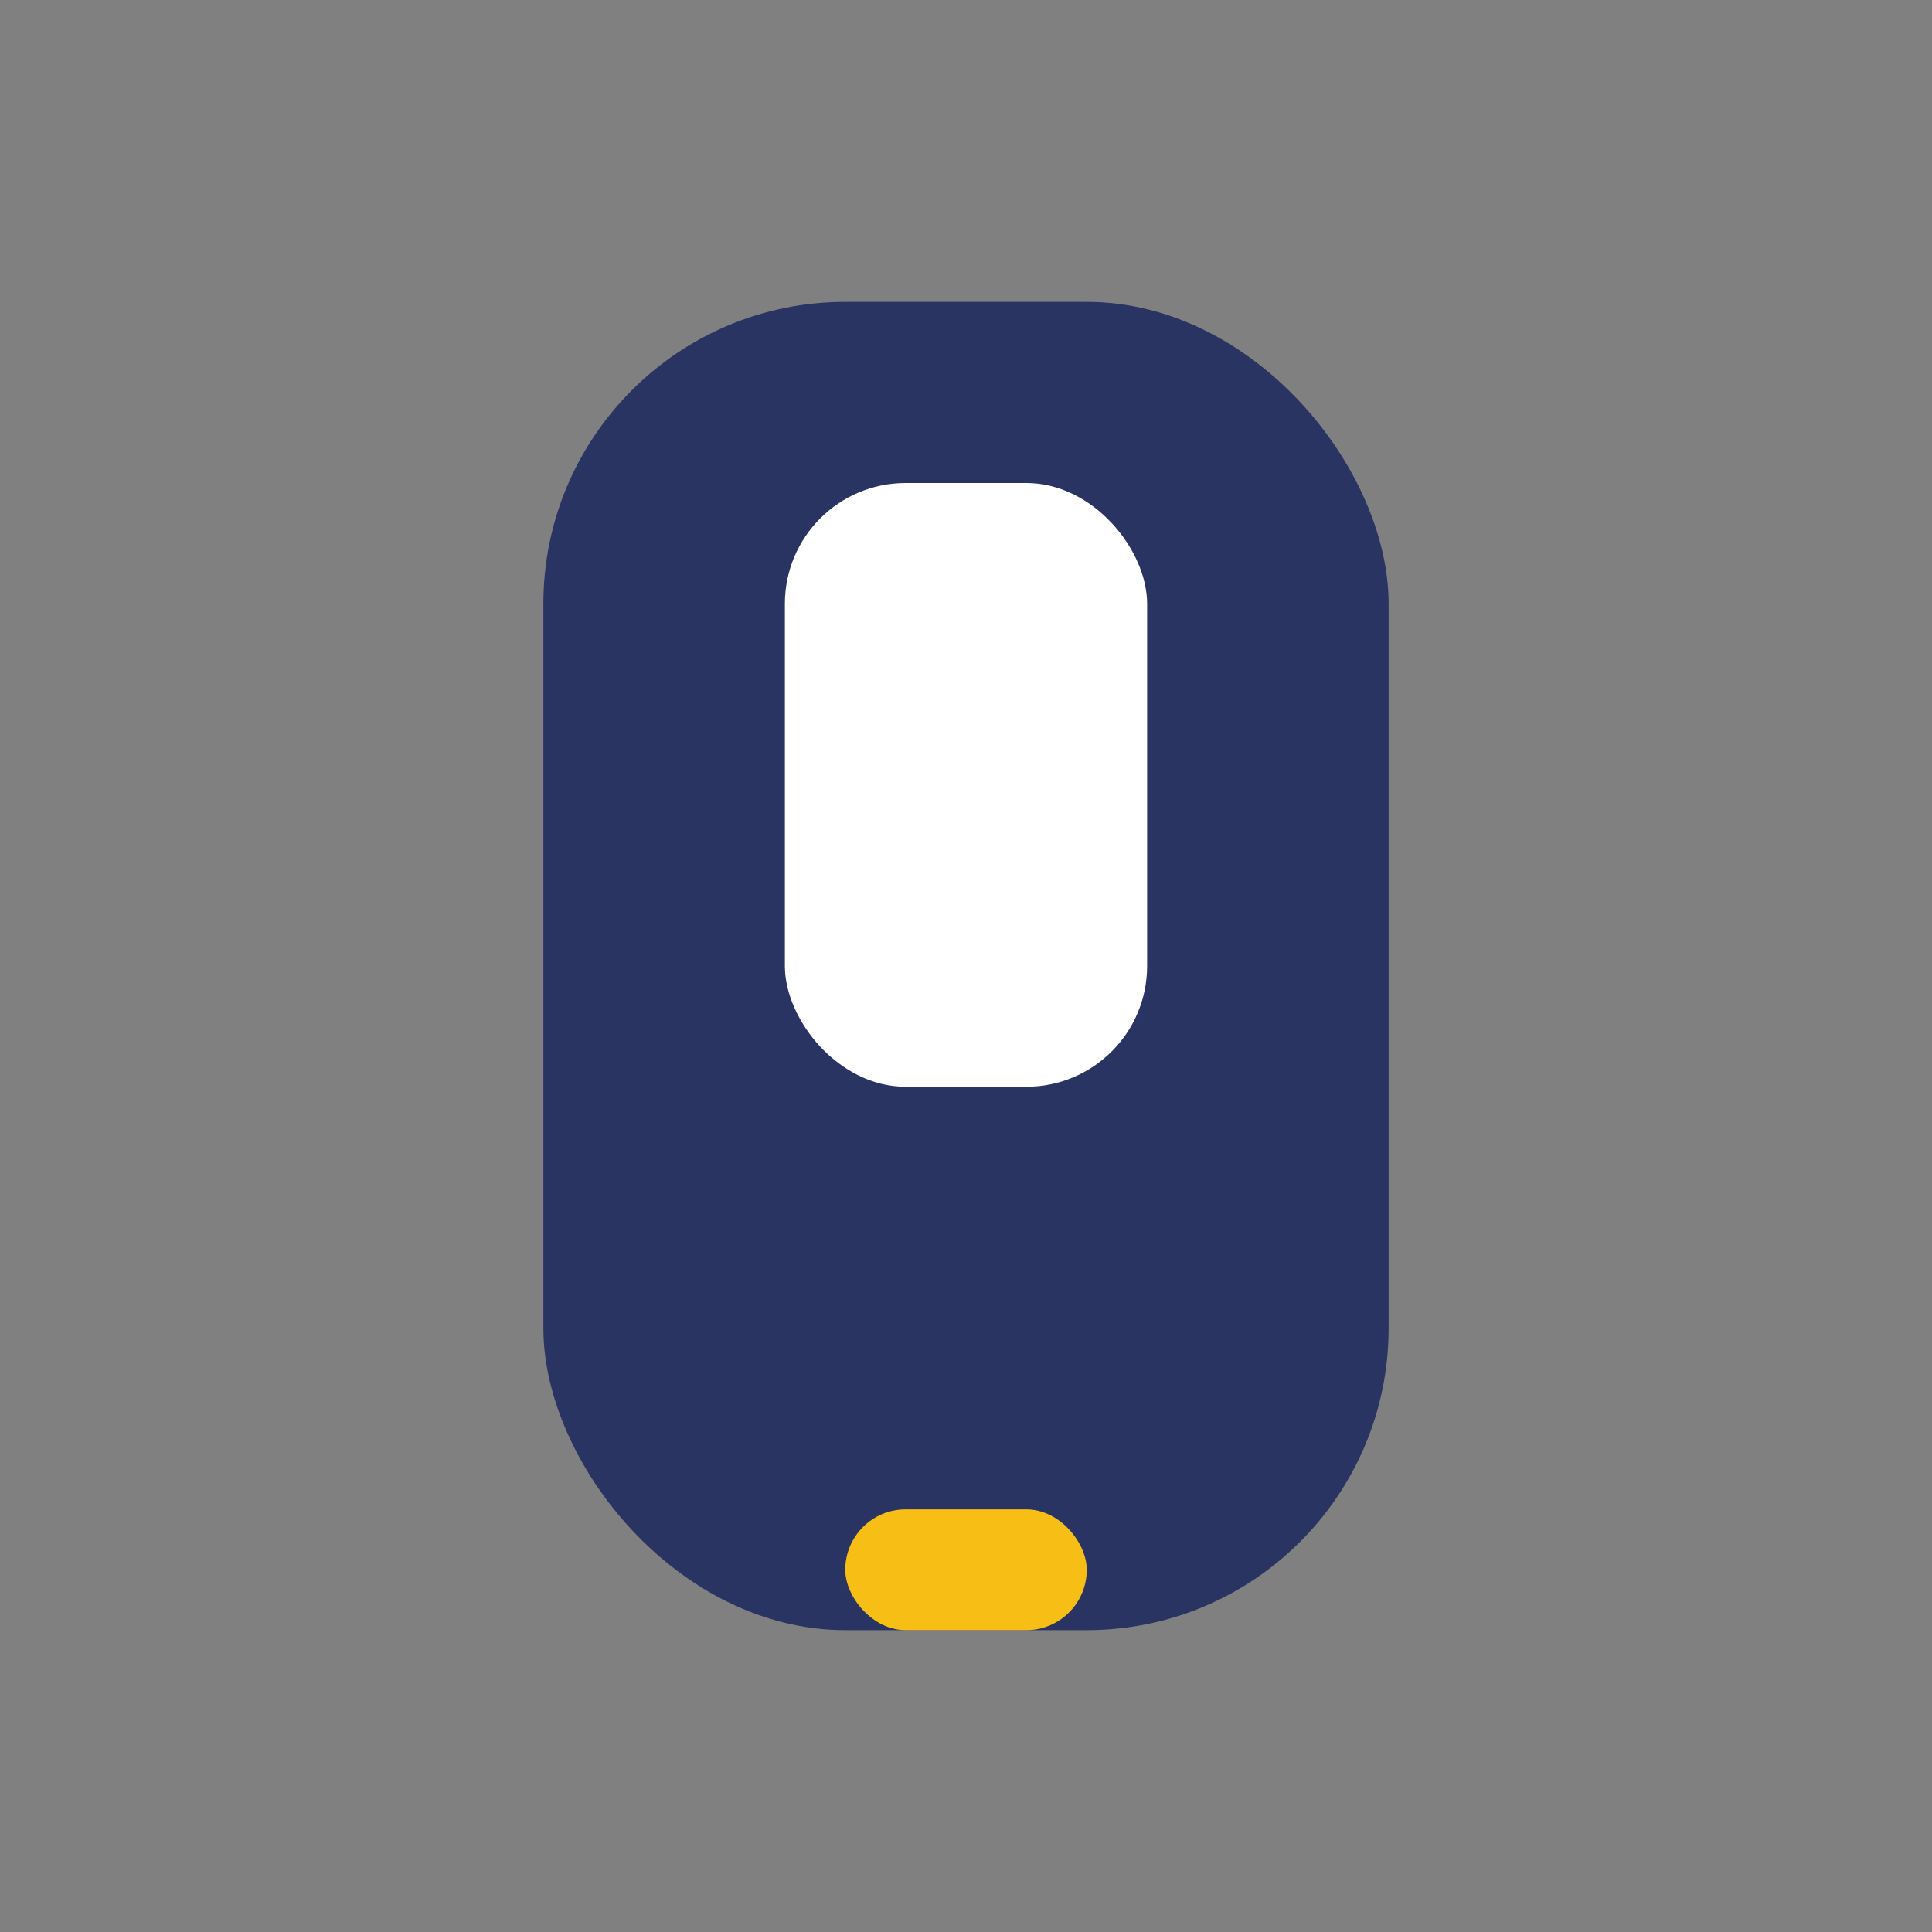<?xml version="1.0" encoding="UTF-8"?>
<svg xmlns="http://www.w3.org/2000/svg" width="32" height="32" viewBox="0 0 32 32"><rect x="0" y="0" width="32" height="32" fill="#808080" stroke="none"/><rect x="9" y="5" width="14" height="22" rx="5" fill="#293462"/><rect x="14" y="25" width="4" height="2" rx="1" fill="#F7BE16"/><rect x="13" y="8" width="6" height="10" rx="2" fill="#fff"/></svg>